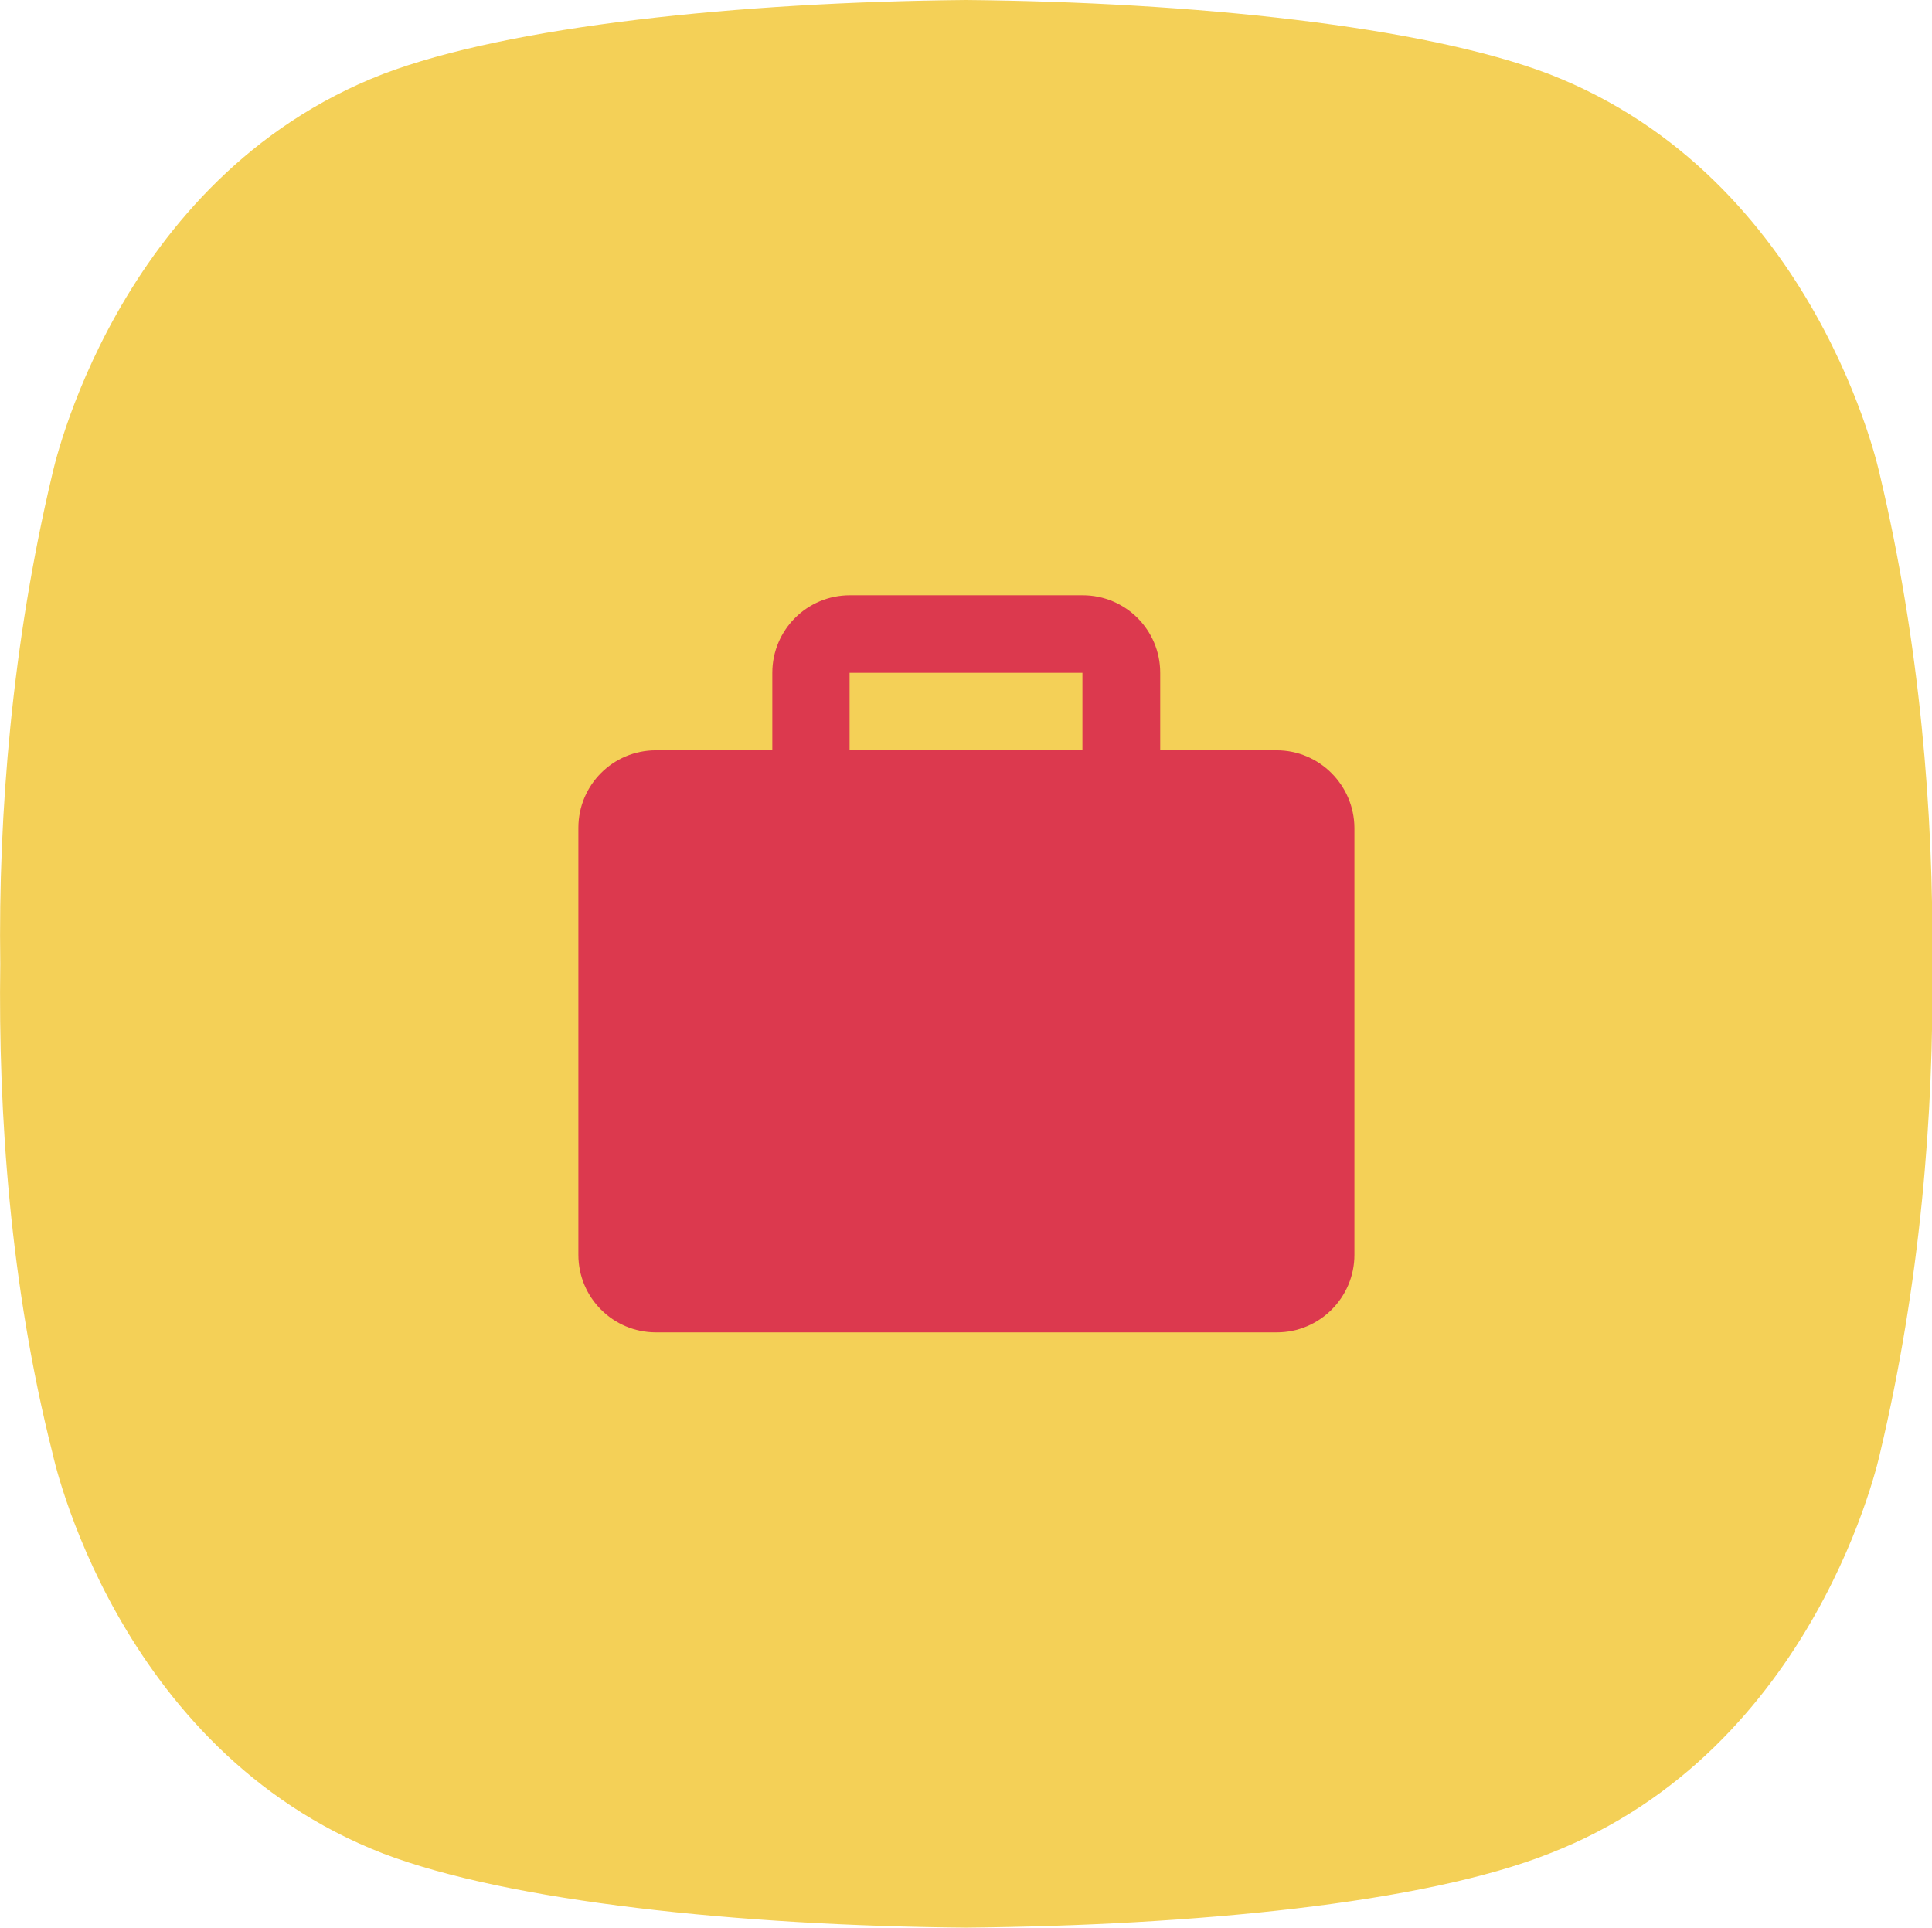 <?xml version="1.0" encoding="UTF-8"?> <svg xmlns="http://www.w3.org/2000/svg" xmlns:xlink="http://www.w3.org/1999/xlink" version="1.1" id="Camada_1" x="0px" y="0px" viewBox="0 0 730.2 728.6" style="enable-background:new 0 0 730.2 728.6;" xml:space="preserve"> <style type="text/css"> .st0{fill:#F4D057;} .st1{fill-rule:evenodd;clip-rule:evenodd;fill:#DC394E;} </style> <g> <path class="st0" d="M710.5,179.5c0,0-23.5-112.1-125-151.5C537.8,9.8,450.7,0.8,365.1,0c-85.6,0.8-172.7,9.8-220.4,28 c-101.5,39.4-125,151.5-125,151.5C4.6,243.1-0.7,307.5,0.1,364.3c-0.8,56.8,3.8,121.9,19.7,184.8c0,0,23.5,112.1,125,151.5 c47.7,18.2,134.8,27.3,220.4,28c85.6-0.8,172.7-9.1,220.4-28c101.5-39.4,125-151.5,125-151.5c15.1-63.6,20.4-128,19.7-184.8 C730.9,307.5,725.6,243.1,710.5,179.5z"></path> <g> <path class="st1" d="M321.1,283.6h88v-29.3h-88V283.6z M482.5,283.6h-44v-29.3c0-16.2-13.1-29.3-29.3-29.3h-88 c-16.2,0-29.3,13.1-29.3,29.3v29.3h-44c-16.2,0-29.3,13.1-29.3,29.3v161.4c0,16.2,13.1,29.3,29.3,29.3h234.7 c16.2,0,29.3-13.2,29.3-29.3V312.9C511.8,296.8,498.7,283.6,482.5,283.6z"></path> </g> </g> </svg> 